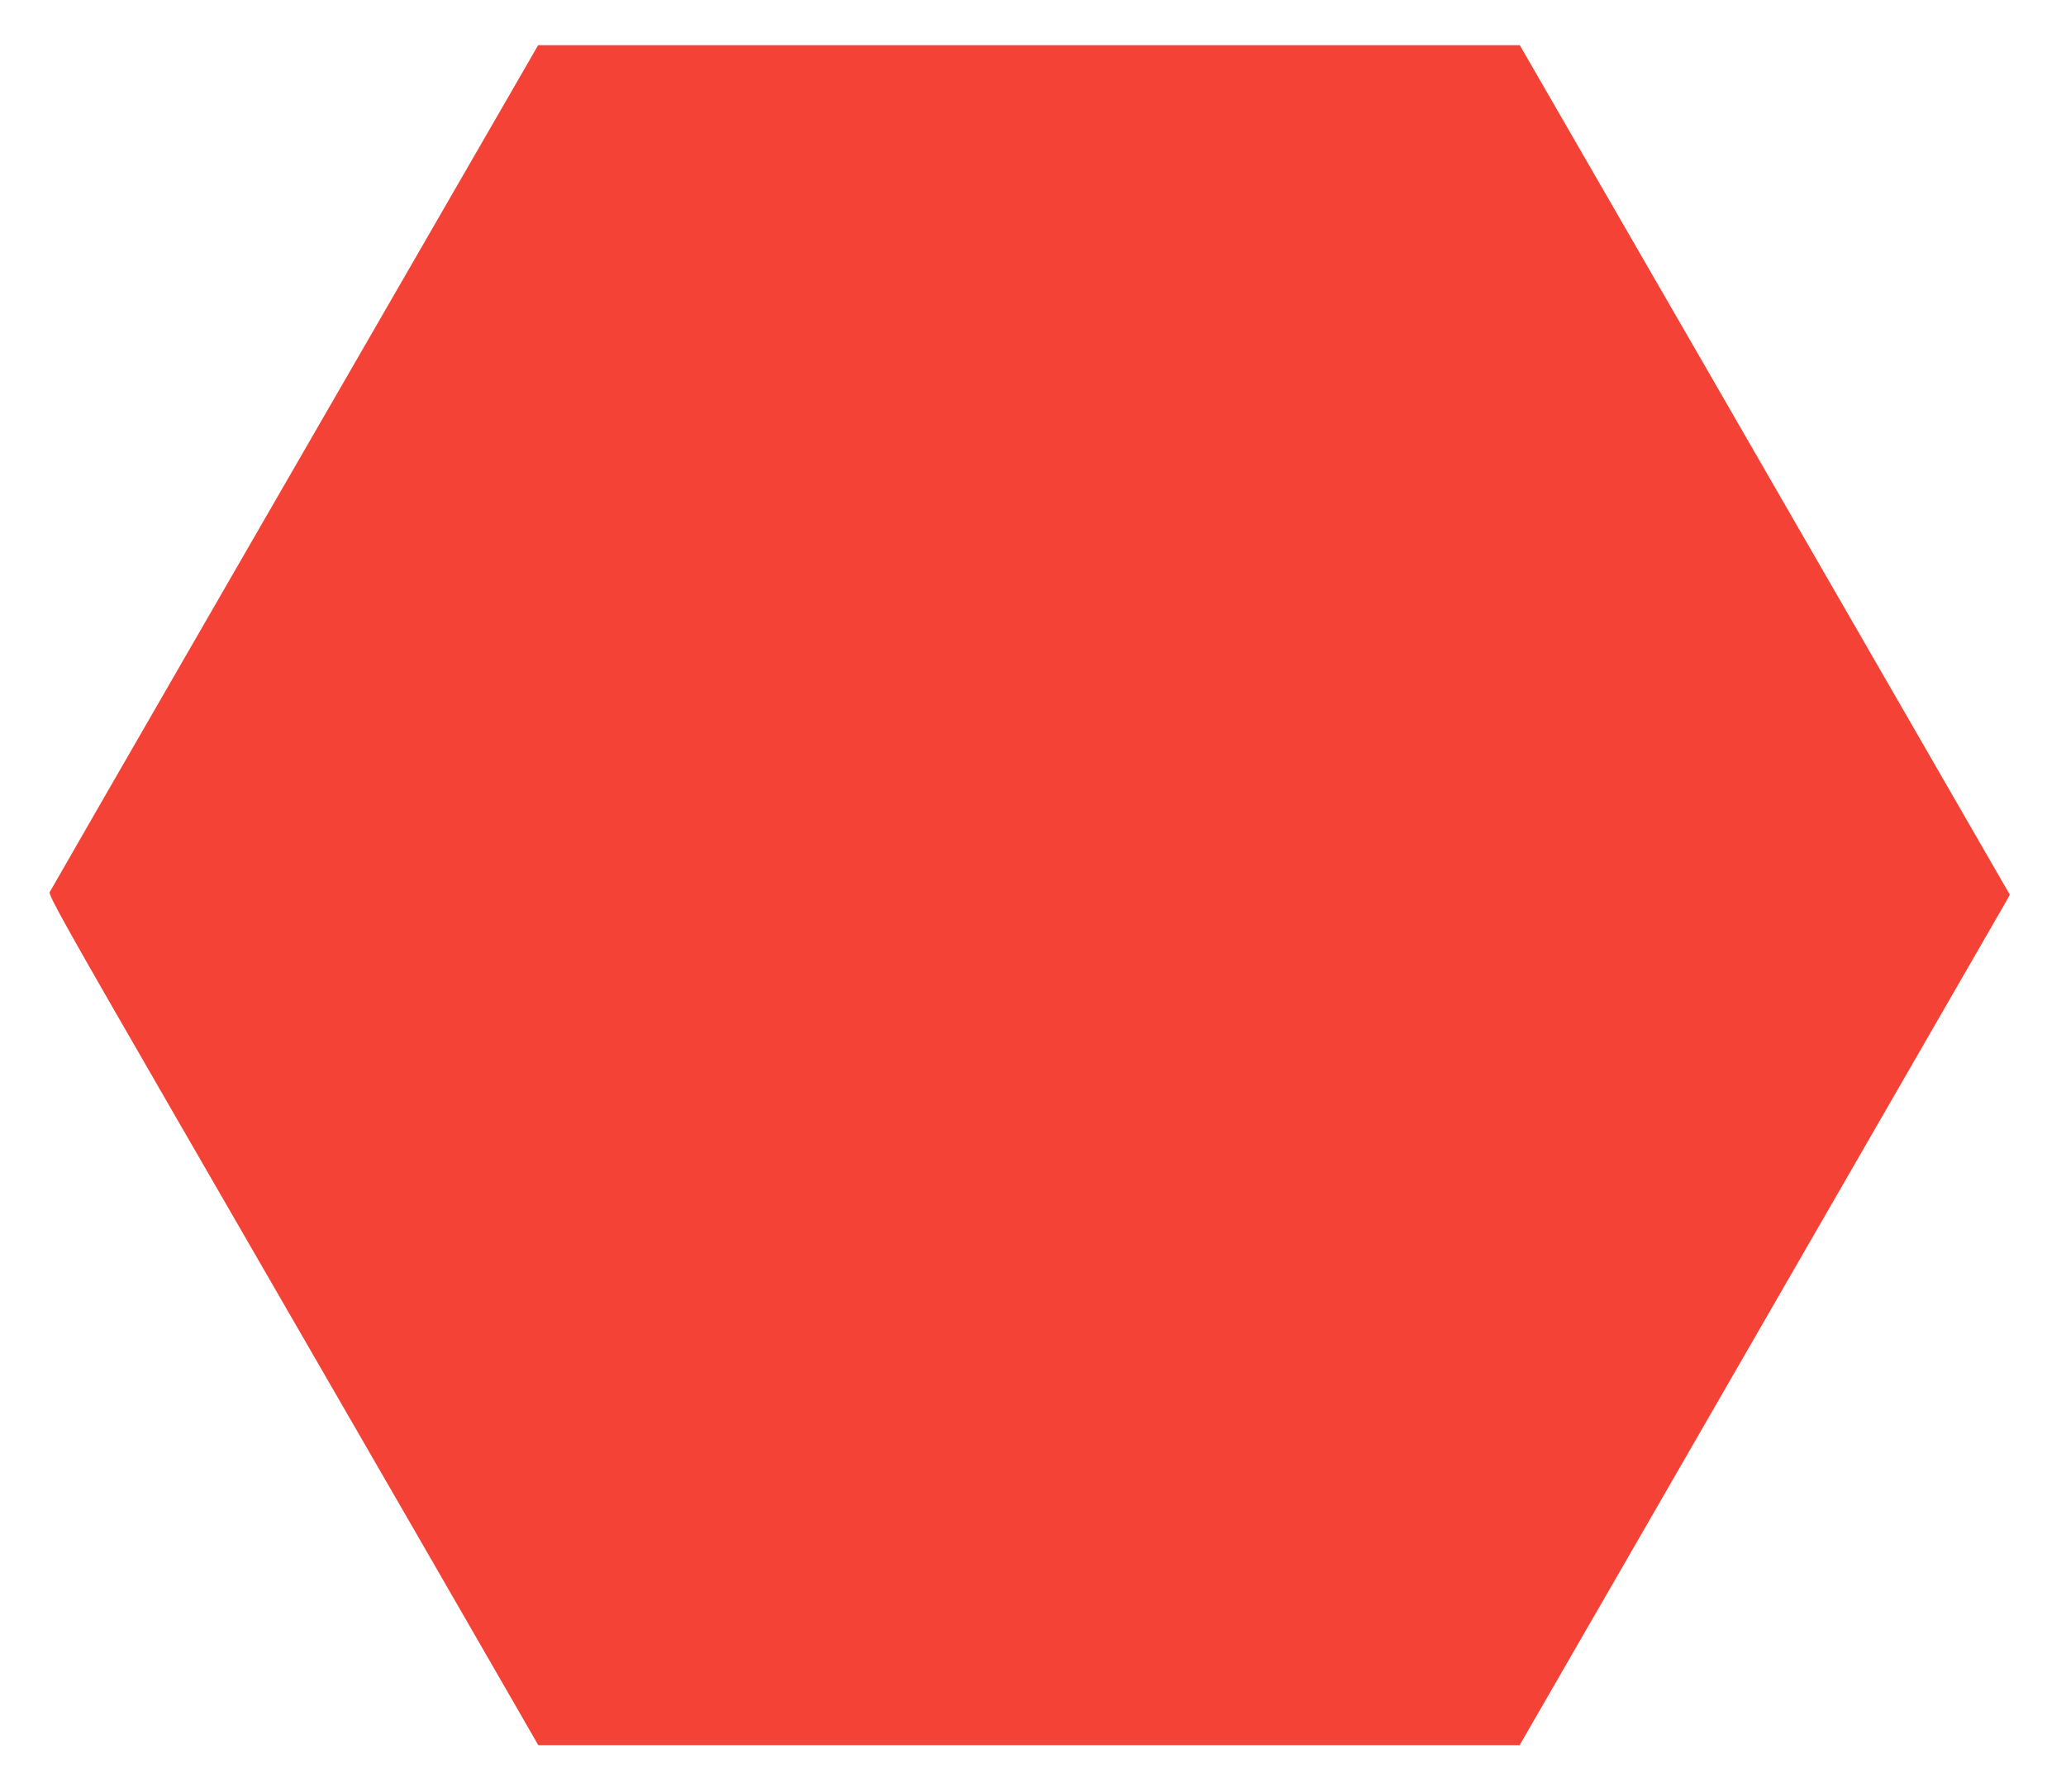 <?xml version="1.0" standalone="no"?>
<!DOCTYPE svg PUBLIC "-//W3C//DTD SVG 20010904//EN"
 "http://www.w3.org/TR/2001/REC-SVG-20010904/DTD/svg10.dtd">
<svg version="1.0" xmlns="http://www.w3.org/2000/svg"
 width="1280pt" height="1110pt" viewBox="0 0 1280 1110"
 preserveAspectRatio="xMidYMid meet">
<g transform="translate(0,1110) scale(0.1,-0.1)"
fill="#f44336" stroke="none">
<path d="M3206 10598 c-995 -1722 -2891 -5008 -2898 -5024 -9 -19 98 -210 777
-1386 433 -749 1116 -1933 1519 -2630 l731 -1268 3040 0 3040 0 700 1213
c1476 2559 2292 3974 2314 4013 l23 42 -394 683 c-216 376 -900 1560 -1518
2632 l-1124 1947 -3041 0 -3041 0 -128 -222z"/>
</g>
</svg>
